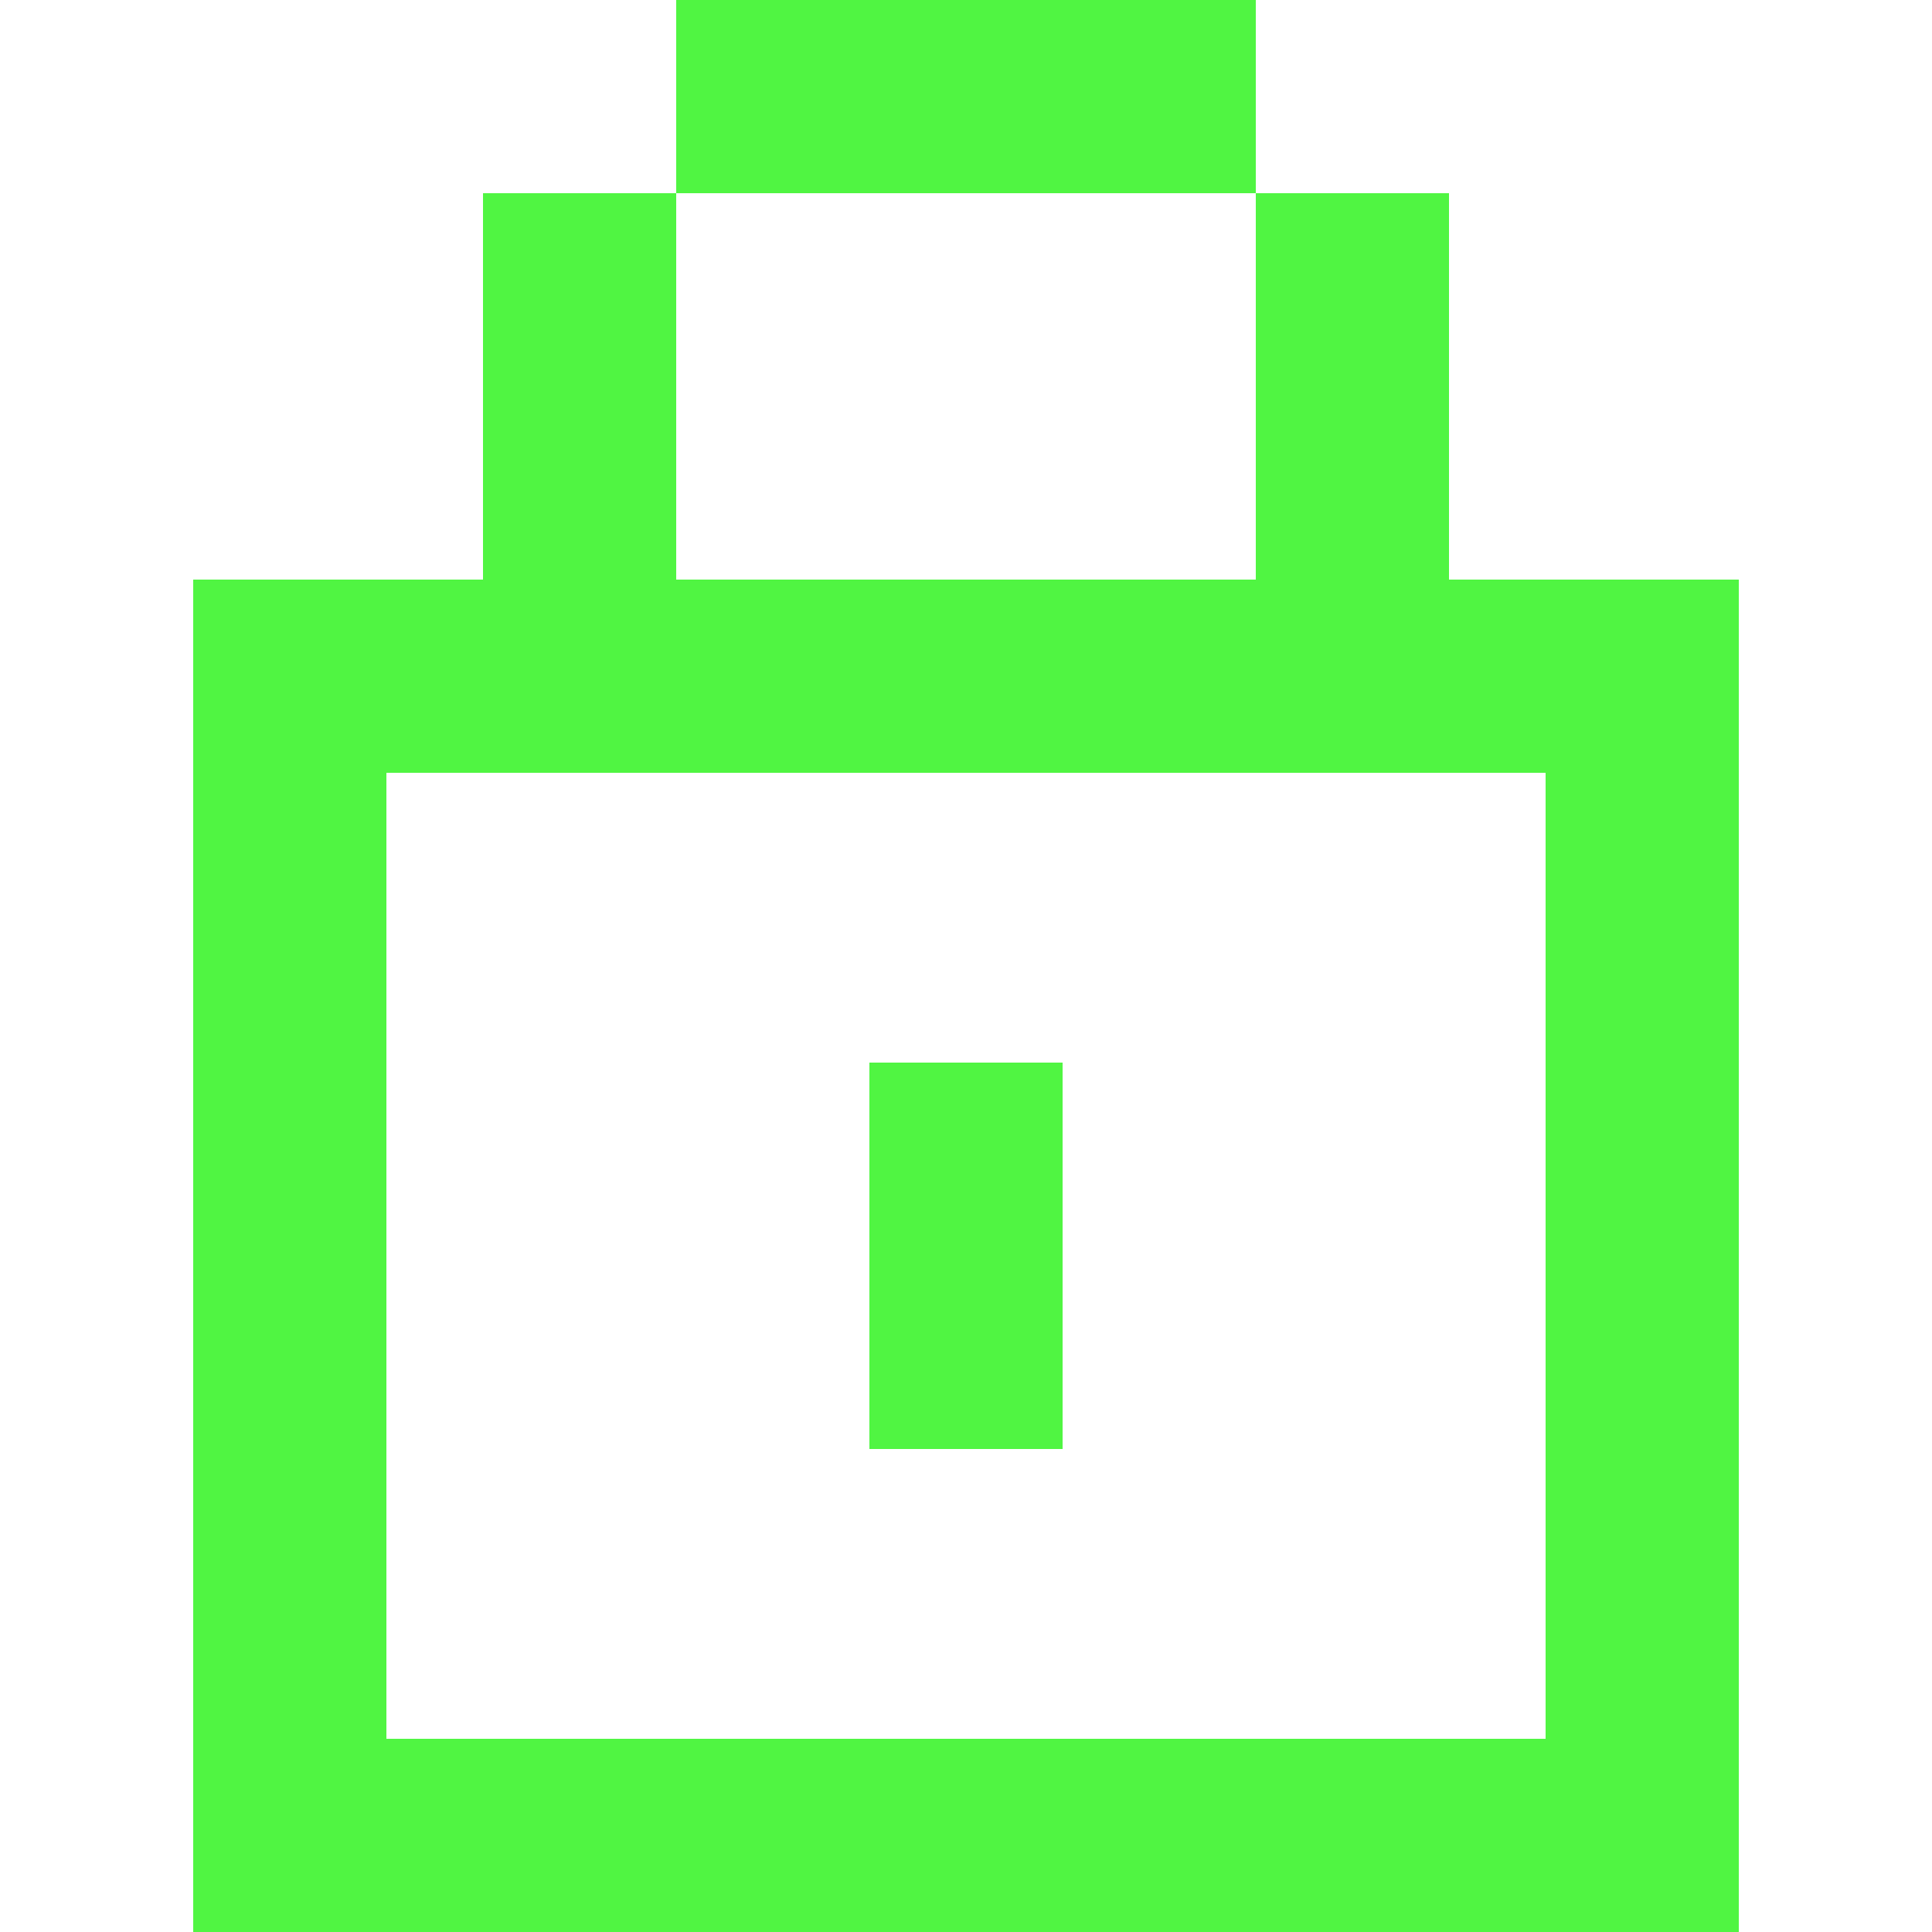 <?xml version="1.0" encoding="UTF-8"?>
<svg xmlns="http://www.w3.org/2000/svg" width="24" height="24" viewBox="0 0 24 24" fill="none">
  <path d="M15.6 0H8.4V2.4H6V7.2H2.4V24H21.6V7.2H18V2.4H15.6V0ZM15.6 2.4V7.2H8.4V2.4H15.6ZM8.4 9.6H19.2V21.6H4.8V9.6H8.4ZM13.2 13.2H10.8V18H13.2V13.2Z" fill="#50F542"></path>
</svg>

